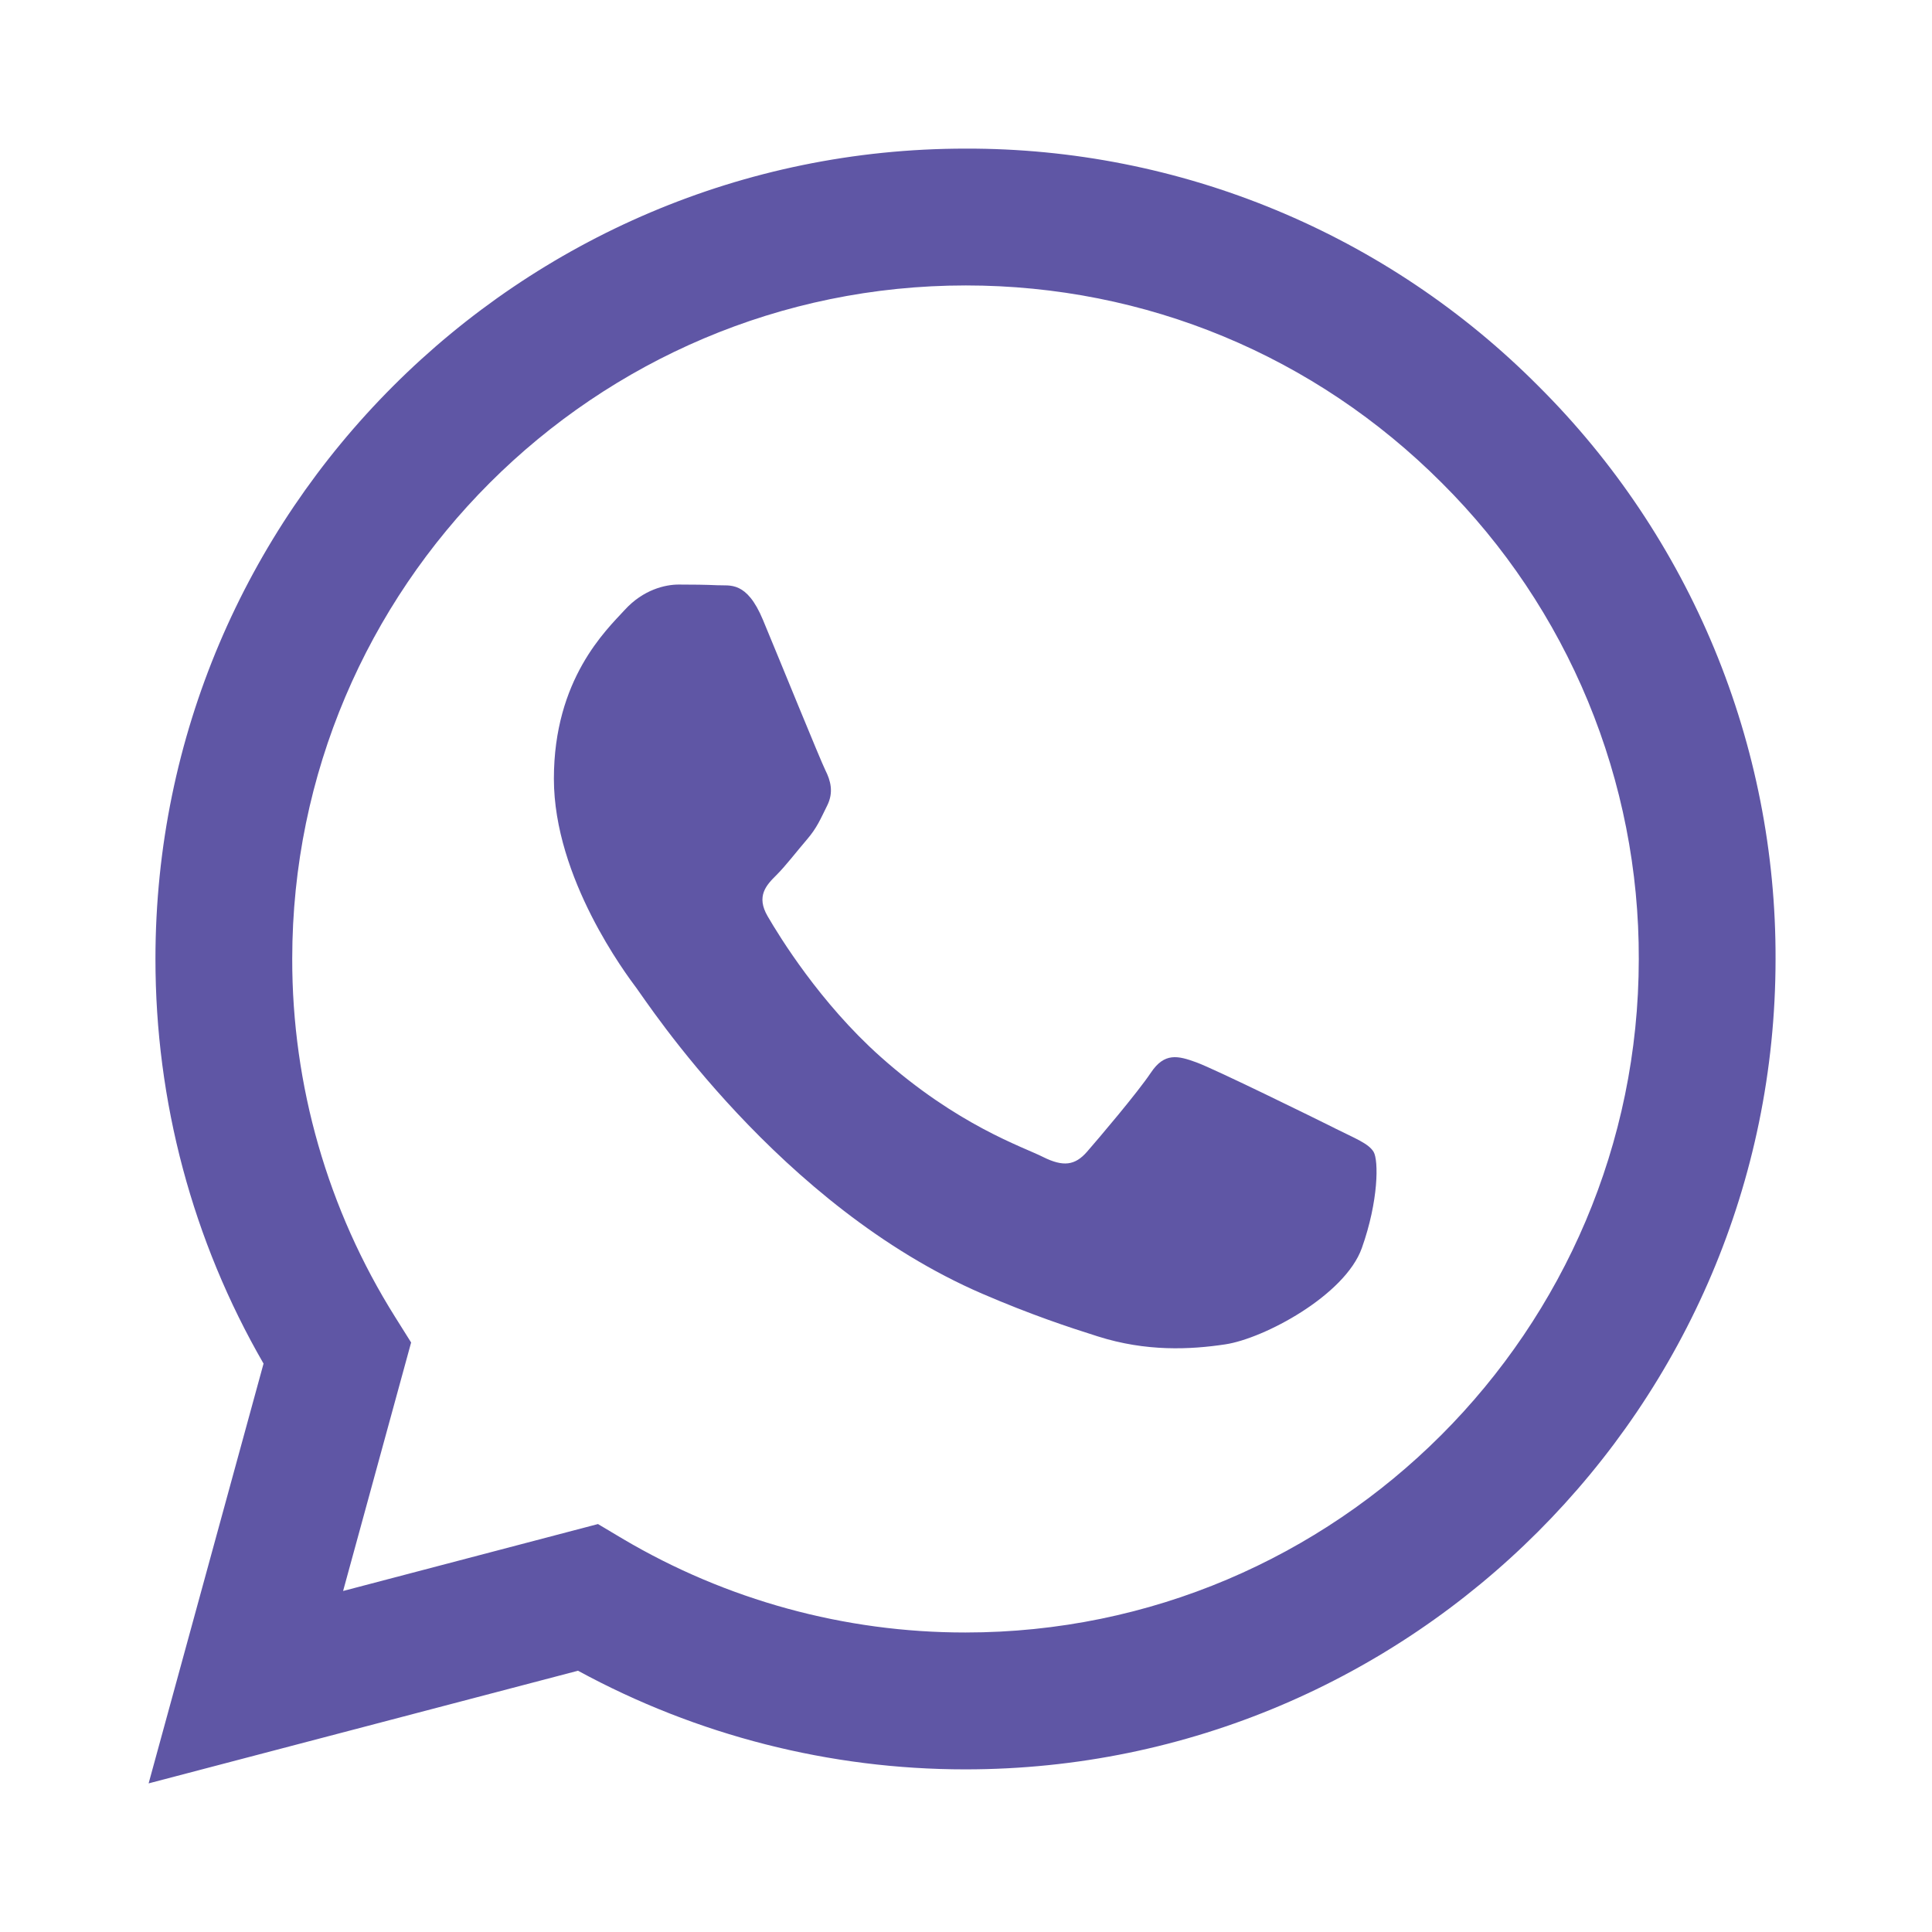 <svg width="39" height="39" viewBox="0 0 39 39" fill="none" xmlns="http://www.w3.org/2000/svg">
<g clip-path="url(#clip0)">
<path fill-rule="evenodd" clip-rule="evenodd" d="M26.946 22.775C26.536 22.57 24.527 21.583 24.153 21.446C23.779 21.309 23.507 21.242 23.233 21.652C22.961 22.059 22.178 22.98 21.941 23.252C21.701 23.526 21.463 23.559 21.055 23.355C20.647 23.149 19.329 22.719 17.769 21.327C16.555 20.244 15.734 18.906 15.496 18.496C15.258 18.088 15.47 17.866 15.675 17.663C15.859 17.48 16.083 17.186 16.288 16.948C16.493 16.709 16.56 16.538 16.696 16.265C16.834 15.992 16.765 15.755 16.662 15.55C16.56 15.345 15.743 13.333 15.402 12.515C15.071 11.719 14.734 11.828 14.484 11.814C14.245 11.803 13.973 11.8 13.7 11.8C13.428 11.8 12.985 11.902 12.611 12.312C12.236 12.72 11.181 13.709 11.181 15.72C11.181 17.73 12.644 19.673 12.849 19.947C13.054 20.219 15.73 24.347 19.829 26.116C20.805 26.537 21.565 26.789 22.158 26.976C23.137 27.288 24.028 27.244 24.732 27.138C25.516 27.021 27.149 26.149 27.49 25.195C27.83 24.241 27.83 23.423 27.728 23.252C27.626 23.082 27.354 22.98 26.944 22.775H26.946ZM19.49 32.954H19.485C17.05 32.955 14.661 32.3 12.566 31.06L12.071 30.765L6.926 32.116L8.299 27.1L7.976 26.585C6.615 24.419 5.895 21.911 5.899 19.353C5.901 11.859 11.998 5.762 19.496 5.762C23.126 5.762 26.539 7.179 29.104 9.747C30.37 11.007 31.373 12.506 32.056 14.157C32.738 15.807 33.087 17.576 33.081 19.363C33.078 26.856 26.981 32.954 19.49 32.954V32.954ZM31.057 7.796C29.542 6.271 27.739 5.062 25.754 4.239C23.768 3.415 21.639 2.994 19.489 3C10.477 3 3.14 10.336 3.138 19.352C3.136 22.233 3.888 25.047 5.32 27.526L3 36L11.668 33.726C14.066 35.032 16.753 35.717 19.483 35.717H19.49C28.502 35.717 35.839 28.381 35.842 19.364C35.849 17.215 35.429 15.086 34.608 13.101C33.786 11.115 32.58 9.312 31.057 7.796" fill="#5F56A5"/>
</g>
<defs>
<clipPath id="clip0">
<rect width="33" height="33" fill="white" transform="translate(3 3)"/>
</clipPath>
</defs>
</svg>
